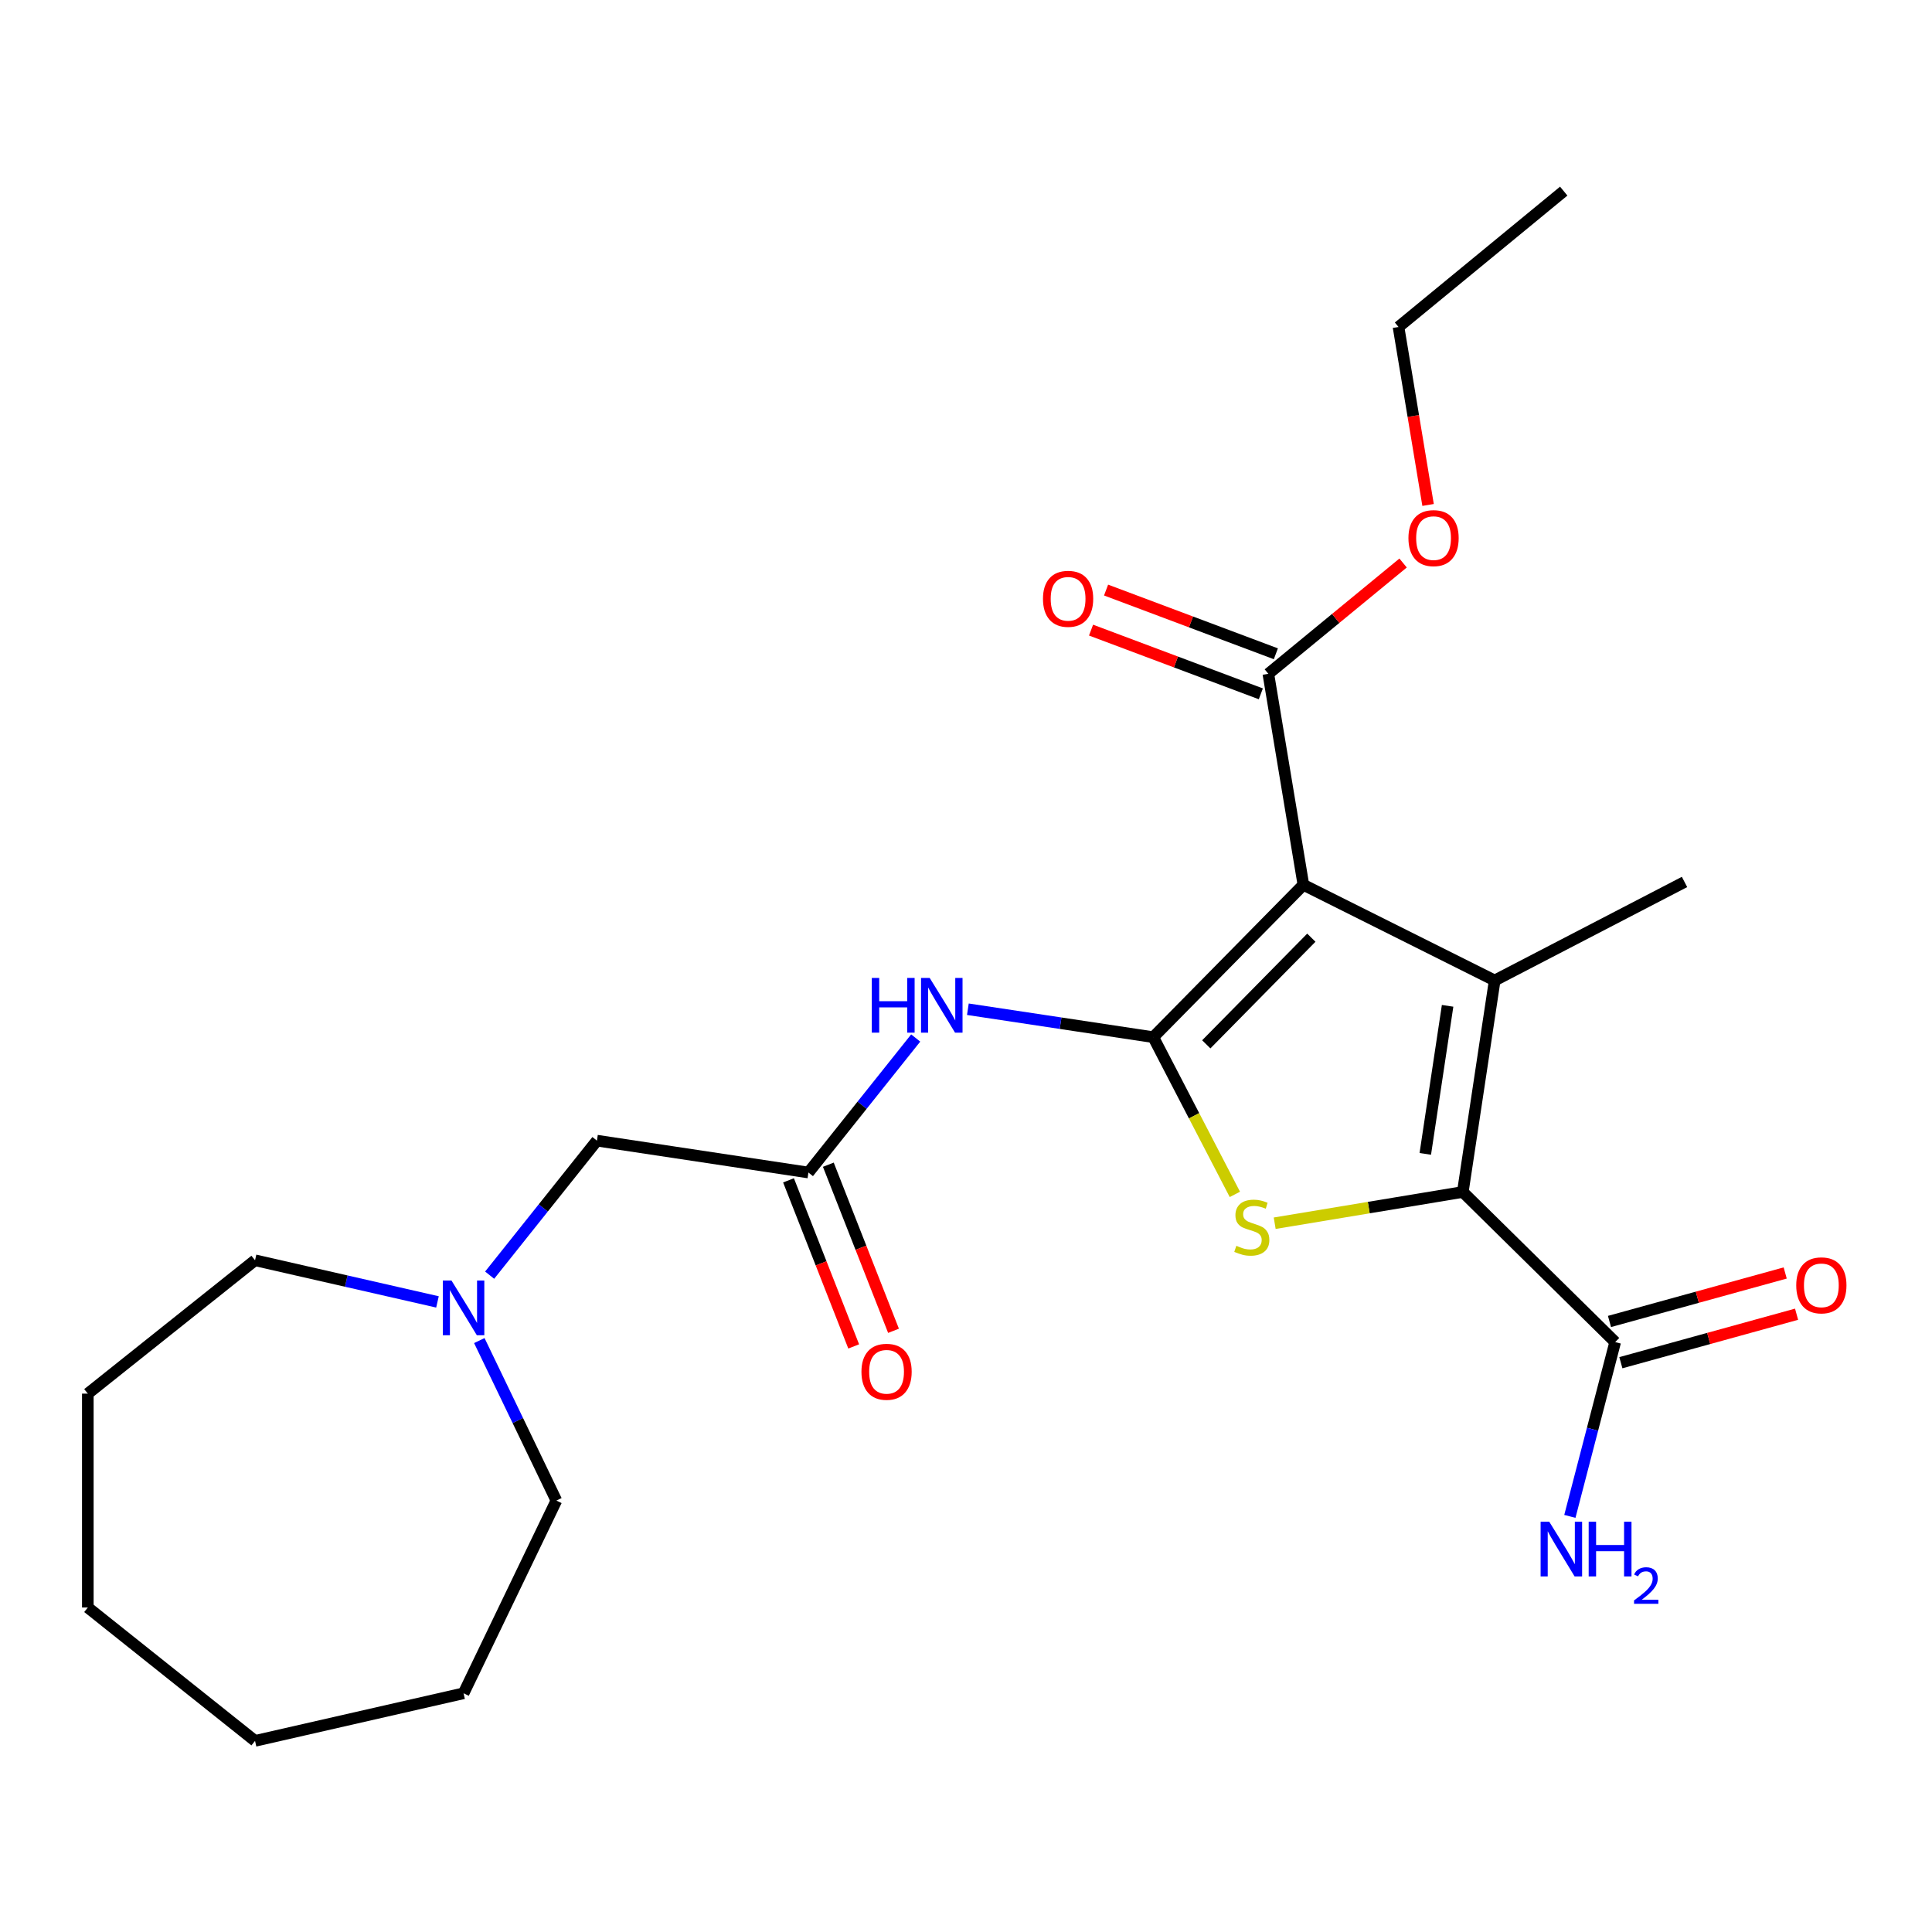 <?xml version='1.0' encoding='iso-8859-1'?>
<svg version='1.1' baseProfile='full'
              xmlns='http://www.w3.org/2000/svg'
                      xmlns:rdkit='http://www.rdkit.org/xml'
                      xmlns:xlink='http://www.w3.org/1999/xlink'
                  xml:space='preserve'
width='1000px' height='1000px' viewBox='0 0 1000 1000'>
<!-- END OF HEADER -->
<rect style='opacity:1.0;fill:#FFFFFF;stroke:none' width='1000' height='1000' x='0' y='0'> </rect>
<path class='bond-0' d='M 596.936,536.841 L 674.63,457.975' style='fill:none;fill-rule:evenodd;stroke:#000000;stroke-width:6px;stroke-linecap:butt;stroke-linejoin:miter;stroke-opacity:1' />
<path class='bond-0' d='M 624.363,540.55 L 678.749,485.344' style='fill:none;fill-rule:evenodd;stroke:#000000;stroke-width:6px;stroke-linecap:butt;stroke-linejoin:miter;stroke-opacity:1' />
<path class='bond-3' d='M 596.936,536.841 L 618.052,577.529' style='fill:none;fill-rule:evenodd;stroke:#000000;stroke-width:6px;stroke-linecap:butt;stroke-linejoin:miter;stroke-opacity:1' />
<path class='bond-3' d='M 618.052,577.529 L 639.168,618.216' style='fill:none;fill-rule:evenodd;stroke:#CCCC00;stroke-width:6px;stroke-linecap:butt;stroke-linejoin:miter;stroke-opacity:1' />
<path class='bond-4' d='M 596.936,536.841 L 548.954,529.609' style='fill:none;fill-rule:evenodd;stroke:#000000;stroke-width:6px;stroke-linecap:butt;stroke-linejoin:miter;stroke-opacity:1' />
<path class='bond-4' d='M 548.954,529.609 L 500.972,522.377' style='fill:none;fill-rule:evenodd;stroke:#0000FF;stroke-width:6px;stroke-linecap:butt;stroke-linejoin:miter;stroke-opacity:1' />
<path class='bond-1' d='M 674.63,457.975 L 773.645,507.496' style='fill:none;fill-rule:evenodd;stroke:#000000;stroke-width:6px;stroke-linecap:butt;stroke-linejoin:miter;stroke-opacity:1' />
<path class='bond-5' d='M 674.63,457.975 L 656.494,348.763' style='fill:none;fill-rule:evenodd;stroke:#000000;stroke-width:6px;stroke-linecap:butt;stroke-linejoin:miter;stroke-opacity:1' />
<path class='bond-14' d='M 773.645,507.496 L 871.908,456.5' style='fill:none;fill-rule:evenodd;stroke:#000000;stroke-width:6px;stroke-linecap:butt;stroke-linejoin:miter;stroke-opacity:1' />
<path class='bond-24' d='M 773.645,507.496 L 757.145,616.968' style='fill:none;fill-rule:evenodd;stroke:#000000;stroke-width:6px;stroke-linecap:butt;stroke-linejoin:miter;stroke-opacity:1' />
<path class='bond-24' d='M 749.276,520.617 L 737.726,597.247' style='fill:none;fill-rule:evenodd;stroke:#000000;stroke-width:6px;stroke-linecap:butt;stroke-linejoin:miter;stroke-opacity:1' />
<path class='bond-2' d='M 757.145,616.968 L 708.463,625.052' style='fill:none;fill-rule:evenodd;stroke:#000000;stroke-width:6px;stroke-linecap:butt;stroke-linejoin:miter;stroke-opacity:1' />
<path class='bond-2' d='M 708.463,625.052 L 659.78,633.136' style='fill:none;fill-rule:evenodd;stroke:#CCCC00;stroke-width:6px;stroke-linecap:butt;stroke-linejoin:miter;stroke-opacity:1' />
<path class='bond-6' d='M 757.145,616.968 L 836.011,694.663' style='fill:none;fill-rule:evenodd;stroke:#000000;stroke-width:6px;stroke-linecap:butt;stroke-linejoin:miter;stroke-opacity:1' />
<path class='bond-7' d='M 473.965,537.268 L 446.202,572.082' style='fill:none;fill-rule:evenodd;stroke:#0000FF;stroke-width:6px;stroke-linecap:butt;stroke-linejoin:miter;stroke-opacity:1' />
<path class='bond-7' d='M 446.202,572.082 L 418.439,606.896' style='fill:none;fill-rule:evenodd;stroke:#000000;stroke-width:6px;stroke-linecap:butt;stroke-linejoin:miter;stroke-opacity:1' />
<path class='bond-10' d='M 660.384,338.398 L 616.444,321.907' style='fill:none;fill-rule:evenodd;stroke:#000000;stroke-width:6px;stroke-linecap:butt;stroke-linejoin:miter;stroke-opacity:1' />
<path class='bond-10' d='M 616.444,321.907 L 572.503,305.416' style='fill:none;fill-rule:evenodd;stroke:#FF0000;stroke-width:6px;stroke-linecap:butt;stroke-linejoin:miter;stroke-opacity:1' />
<path class='bond-10' d='M 652.604,359.128 L 608.664,342.636' style='fill:none;fill-rule:evenodd;stroke:#000000;stroke-width:6px;stroke-linecap:butt;stroke-linejoin:miter;stroke-opacity:1' />
<path class='bond-10' d='M 608.664,342.636 L 564.723,326.145' style='fill:none;fill-rule:evenodd;stroke:#FF0000;stroke-width:6px;stroke-linecap:butt;stroke-linejoin:miter;stroke-opacity:1' />
<path class='bond-15' d='M 656.494,348.763 L 691.367,320.089' style='fill:none;fill-rule:evenodd;stroke:#000000;stroke-width:6px;stroke-linecap:butt;stroke-linejoin:miter;stroke-opacity:1' />
<path class='bond-15' d='M 691.367,320.089 L 726.24,291.415' style='fill:none;fill-rule:evenodd;stroke:#FF0000;stroke-width:6px;stroke-linecap:butt;stroke-linejoin:miter;stroke-opacity:1' />
<path class='bond-11' d='M 838.956,705.334 L 884.431,692.784' style='fill:none;fill-rule:evenodd;stroke:#000000;stroke-width:6px;stroke-linecap:butt;stroke-linejoin:miter;stroke-opacity:1' />
<path class='bond-11' d='M 884.431,692.784 L 929.907,680.234' style='fill:none;fill-rule:evenodd;stroke:#FF0000;stroke-width:6px;stroke-linecap:butt;stroke-linejoin:miter;stroke-opacity:1' />
<path class='bond-11' d='M 833.066,683.991 L 878.541,671.44' style='fill:none;fill-rule:evenodd;stroke:#000000;stroke-width:6px;stroke-linecap:butt;stroke-linejoin:miter;stroke-opacity:1' />
<path class='bond-11' d='M 878.541,671.44 L 924.016,658.89' style='fill:none;fill-rule:evenodd;stroke:#FF0000;stroke-width:6px;stroke-linecap:butt;stroke-linejoin:miter;stroke-opacity:1' />
<path class='bond-13' d='M 836.011,694.663 L 824.285,739.772' style='fill:none;fill-rule:evenodd;stroke:#000000;stroke-width:6px;stroke-linecap:butt;stroke-linejoin:miter;stroke-opacity:1' />
<path class='bond-13' d='M 824.285,739.772 L 812.558,784.882' style='fill:none;fill-rule:evenodd;stroke:#0000FF;stroke-width:6px;stroke-linecap:butt;stroke-linejoin:miter;stroke-opacity:1' />
<path class='bond-9' d='M 418.439,606.896 L 308.967,590.396' style='fill:none;fill-rule:evenodd;stroke:#000000;stroke-width:6px;stroke-linecap:butt;stroke-linejoin:miter;stroke-opacity:1' />
<path class='bond-12' d='M 408.133,610.94 L 425.003,653.924' style='fill:none;fill-rule:evenodd;stroke:#000000;stroke-width:6px;stroke-linecap:butt;stroke-linejoin:miter;stroke-opacity:1' />
<path class='bond-12' d='M 425.003,653.924 L 441.873,696.908' style='fill:none;fill-rule:evenodd;stroke:#FF0000;stroke-width:6px;stroke-linecap:butt;stroke-linejoin:miter;stroke-opacity:1' />
<path class='bond-12' d='M 428.744,602.851 L 445.614,645.835' style='fill:none;fill-rule:evenodd;stroke:#000000;stroke-width:6px;stroke-linecap:butt;stroke-linejoin:miter;stroke-opacity:1' />
<path class='bond-12' d='M 445.614,645.835 L 462.484,688.819' style='fill:none;fill-rule:evenodd;stroke:#FF0000;stroke-width:6px;stroke-linecap:butt;stroke-linejoin:miter;stroke-opacity:1' />
<path class='bond-8' d='M 253.441,660.023 L 281.204,625.209' style='fill:none;fill-rule:evenodd;stroke:#0000FF;stroke-width:6px;stroke-linecap:butt;stroke-linejoin:miter;stroke-opacity:1' />
<path class='bond-8' d='M 281.204,625.209 L 308.967,590.396' style='fill:none;fill-rule:evenodd;stroke:#000000;stroke-width:6px;stroke-linecap:butt;stroke-linejoin:miter;stroke-opacity:1' />
<path class='bond-16' d='M 248.094,693.878 L 268.035,735.287' style='fill:none;fill-rule:evenodd;stroke:#0000FF;stroke-width:6px;stroke-linecap:butt;stroke-linejoin:miter;stroke-opacity:1' />
<path class='bond-16' d='M 268.035,735.287 L 287.976,776.695' style='fill:none;fill-rule:evenodd;stroke:#000000;stroke-width:6px;stroke-linecap:butt;stroke-linejoin:miter;stroke-opacity:1' />
<path class='bond-17' d='M 226.434,673.868 L 179.222,663.092' style='fill:none;fill-rule:evenodd;stroke:#0000FF;stroke-width:6px;stroke-linecap:butt;stroke-linejoin:miter;stroke-opacity:1' />
<path class='bond-17' d='M 179.222,663.092 L 132.01,652.316' style='fill:none;fill-rule:evenodd;stroke:#000000;stroke-width:6px;stroke-linecap:butt;stroke-linejoin:miter;stroke-opacity:1' />
<path class='bond-18' d='M 739.17,261.363 L 731.52,215.3' style='fill:none;fill-rule:evenodd;stroke:#FF0000;stroke-width:6px;stroke-linecap:butt;stroke-linejoin:miter;stroke-opacity:1' />
<path class='bond-18' d='M 731.52,215.3 L 723.871,169.238' style='fill:none;fill-rule:evenodd;stroke:#000000;stroke-width:6px;stroke-linecap:butt;stroke-linejoin:miter;stroke-opacity:1' />
<path class='bond-20' d='M 287.976,776.695 L 239.942,876.44' style='fill:none;fill-rule:evenodd;stroke:#000000;stroke-width:6px;stroke-linecap:butt;stroke-linejoin:miter;stroke-opacity:1' />
<path class='bond-19' d='M 132.01,652.316 L 45.455,721.341' style='fill:none;fill-rule:evenodd;stroke:#000000;stroke-width:6px;stroke-linecap:butt;stroke-linejoin:miter;stroke-opacity:1' />
<path class='bond-21' d='M 723.871,169.238 L 809.384,98.925' style='fill:none;fill-rule:evenodd;stroke:#000000;stroke-width:6px;stroke-linecap:butt;stroke-linejoin:miter;stroke-opacity:1' />
<path class='bond-23' d='M 45.455,721.341 L 45.455,832.049' style='fill:none;fill-rule:evenodd;stroke:#000000;stroke-width:6px;stroke-linecap:butt;stroke-linejoin:miter;stroke-opacity:1' />
<path class='bond-22' d='M 239.942,876.44 L 132.01,901.075' style='fill:none;fill-rule:evenodd;stroke:#000000;stroke-width:6px;stroke-linecap:butt;stroke-linejoin:miter;stroke-opacity:1' />
<path class='bond-25' d='M 132.01,901.075 L 45.455,832.049' style='fill:none;fill-rule:evenodd;stroke:#000000;stroke-width:6px;stroke-linecap:butt;stroke-linejoin:miter;stroke-opacity:1' />
<path  class='atom-4' d='M 639.933 644.824
Q 640.253 644.944, 641.573 645.504
Q 642.893 646.064, 644.333 646.424
Q 645.813 646.744, 647.253 646.744
Q 649.933 646.744, 651.493 645.464
Q 653.053 644.144, 653.053 641.864
Q 653.053 640.304, 652.253 639.344
Q 651.493 638.384, 650.293 637.864
Q 649.093 637.344, 647.093 636.744
Q 644.573 635.984, 643.053 635.264
Q 641.573 634.544, 640.493 633.024
Q 639.453 631.504, 639.453 628.944
Q 639.453 625.384, 641.853 623.184
Q 644.293 620.984, 649.093 620.984
Q 652.373 620.984, 656.093 622.544
L 655.173 625.624
Q 651.773 624.224, 649.213 624.224
Q 646.453 624.224, 644.933 625.384
Q 643.413 626.504, 643.453 628.464
Q 643.453 629.984, 644.213 630.904
Q 645.013 631.824, 646.133 632.344
Q 647.293 632.864, 649.213 633.464
Q 651.773 634.264, 653.293 635.064
Q 654.813 635.864, 655.893 637.504
Q 657.013 639.104, 657.013 641.864
Q 657.013 645.784, 654.373 647.904
Q 651.773 649.984, 647.413 649.984
Q 644.893 649.984, 642.973 649.424
Q 641.093 648.904, 638.853 647.984
L 639.933 644.824
' fill='#CCCC00'/>
<path  class='atom-5' d='M 451.244 506.181
L 455.084 506.181
L 455.084 518.221
L 469.564 518.221
L 469.564 506.181
L 473.404 506.181
L 473.404 534.501
L 469.564 534.501
L 469.564 521.421
L 455.084 521.421
L 455.084 534.501
L 451.244 534.501
L 451.244 506.181
' fill='#0000FF'/>
<path  class='atom-5' d='M 481.204 506.181
L 490.484 521.181
Q 491.404 522.661, 492.884 525.341
Q 494.364 528.021, 494.444 528.181
L 494.444 506.181
L 498.204 506.181
L 498.204 534.501
L 494.324 534.501
L 484.364 518.101
Q 483.204 516.181, 481.964 513.981
Q 480.764 511.781, 480.404 511.101
L 480.404 534.501
L 476.724 534.501
L 476.724 506.181
L 481.204 506.181
' fill='#0000FF'/>
<path  class='atom-9' d='M 233.682 662.791
L 242.962 677.791
Q 243.882 679.271, 245.362 681.951
Q 246.842 684.631, 246.922 684.791
L 246.922 662.791
L 250.682 662.791
L 250.682 691.111
L 246.802 691.111
L 236.842 674.711
Q 235.682 672.791, 234.442 670.591
Q 233.242 668.391, 232.882 667.711
L 232.882 691.111
L 229.202 691.111
L 229.202 662.791
L 233.682 662.791
' fill='#0000FF'/>
<path  class='atom-11' d='M 539.846 309.943
Q 539.846 303.143, 543.206 299.343
Q 546.566 295.543, 552.846 295.543
Q 559.126 295.543, 562.486 299.343
Q 565.846 303.143, 565.846 309.943
Q 565.846 316.823, 562.446 320.743
Q 559.046 324.623, 552.846 324.623
Q 546.606 324.623, 543.206 320.743
Q 539.846 316.863, 539.846 309.943
M 552.846 321.423
Q 557.166 321.423, 559.486 318.543
Q 561.846 315.623, 561.846 309.943
Q 561.846 304.383, 559.486 301.583
Q 557.166 298.743, 552.846 298.743
Q 548.526 298.743, 546.166 301.543
Q 543.846 304.343, 543.846 309.943
Q 543.846 315.663, 546.166 318.543
Q 548.526 321.423, 552.846 321.423
' fill='#FF0000'/>
<path  class='atom-12' d='M 929.729 665.29
Q 929.729 658.49, 933.089 654.69
Q 936.449 650.89, 942.729 650.89
Q 949.009 650.89, 952.369 654.69
Q 955.729 658.49, 955.729 665.29
Q 955.729 672.17, 952.329 676.09
Q 948.929 679.97, 942.729 679.97
Q 936.489 679.97, 933.089 676.09
Q 929.729 672.21, 929.729 665.29
M 942.729 676.77
Q 947.049 676.77, 949.369 673.89
Q 951.729 670.97, 951.729 665.29
Q 951.729 659.73, 949.369 656.93
Q 947.049 654.09, 942.729 654.09
Q 938.409 654.09, 936.049 656.89
Q 933.729 659.69, 933.729 665.29
Q 933.729 671.01, 936.049 673.89
Q 938.409 676.77, 942.729 676.77
' fill='#FF0000'/>
<path  class='atom-13' d='M 445.885 710.031
Q 445.885 703.231, 449.245 699.431
Q 452.605 695.631, 458.885 695.631
Q 465.165 695.631, 468.525 699.431
Q 471.885 703.231, 471.885 710.031
Q 471.885 716.911, 468.485 720.831
Q 465.085 724.711, 458.885 724.711
Q 452.645 724.711, 449.245 720.831
Q 445.885 716.951, 445.885 710.031
M 458.885 721.511
Q 463.205 721.511, 465.525 718.631
Q 467.885 715.711, 467.885 710.031
Q 467.885 704.471, 465.525 701.671
Q 463.205 698.831, 458.885 698.831
Q 454.565 698.831, 452.205 701.631
Q 449.885 704.431, 449.885 710.031
Q 449.885 715.751, 452.205 718.631
Q 454.565 721.511, 458.885 721.511
' fill='#FF0000'/>
<path  class='atom-14' d='M 801.898 787.65
L 811.178 802.65
Q 812.098 804.13, 813.578 806.81
Q 815.058 809.49, 815.138 809.65
L 815.138 787.65
L 818.898 787.65
L 818.898 815.97
L 815.018 815.97
L 805.058 799.57
Q 803.898 797.65, 802.658 795.45
Q 801.458 793.25, 801.098 792.57
L 801.098 815.97
L 797.418 815.97
L 797.418 787.65
L 801.898 787.65
' fill='#0000FF'/>
<path  class='atom-14' d='M 822.298 787.65
L 826.138 787.65
L 826.138 799.69
L 840.618 799.69
L 840.618 787.65
L 844.458 787.65
L 844.458 815.97
L 840.618 815.97
L 840.618 802.89
L 826.138 802.89
L 826.138 815.97
L 822.298 815.97
L 822.298 787.65
' fill='#0000FF'/>
<path  class='atom-14' d='M 845.831 814.976
Q 846.517 813.207, 848.154 812.23
Q 849.791 811.227, 852.061 811.227
Q 854.886 811.227, 856.47 812.758
Q 858.054 814.29, 858.054 817.009
Q 858.054 819.781, 855.995 822.368
Q 853.962 824.955, 849.738 828.018
L 858.371 828.018
L 858.371 830.13
L 845.778 830.13
L 845.778 828.361
Q 849.263 825.879, 851.322 824.031
Q 853.408 822.183, 854.411 820.52
Q 855.414 818.857, 855.414 817.141
Q 855.414 815.346, 854.517 814.342
Q 853.619 813.339, 852.061 813.339
Q 850.557 813.339, 849.553 813.946
Q 848.55 814.554, 847.837 815.9
L 845.831 814.976
' fill='#0000FF'/>
<path  class='atom-16' d='M 729.007 278.53
Q 729.007 271.73, 732.367 267.93
Q 735.727 264.13, 742.007 264.13
Q 748.287 264.13, 751.647 267.93
Q 755.007 271.73, 755.007 278.53
Q 755.007 285.41, 751.607 289.33
Q 748.207 293.21, 742.007 293.21
Q 735.767 293.21, 732.367 289.33
Q 729.007 285.45, 729.007 278.53
M 742.007 290.01
Q 746.327 290.01, 748.647 287.13
Q 751.007 284.21, 751.007 278.53
Q 751.007 272.97, 748.647 270.17
Q 746.327 267.33, 742.007 267.33
Q 737.687 267.33, 735.327 270.13
Q 733.007 272.93, 733.007 278.53
Q 733.007 284.25, 735.327 287.13
Q 737.687 290.01, 742.007 290.01
' fill='#FF0000'/>
</svg>
